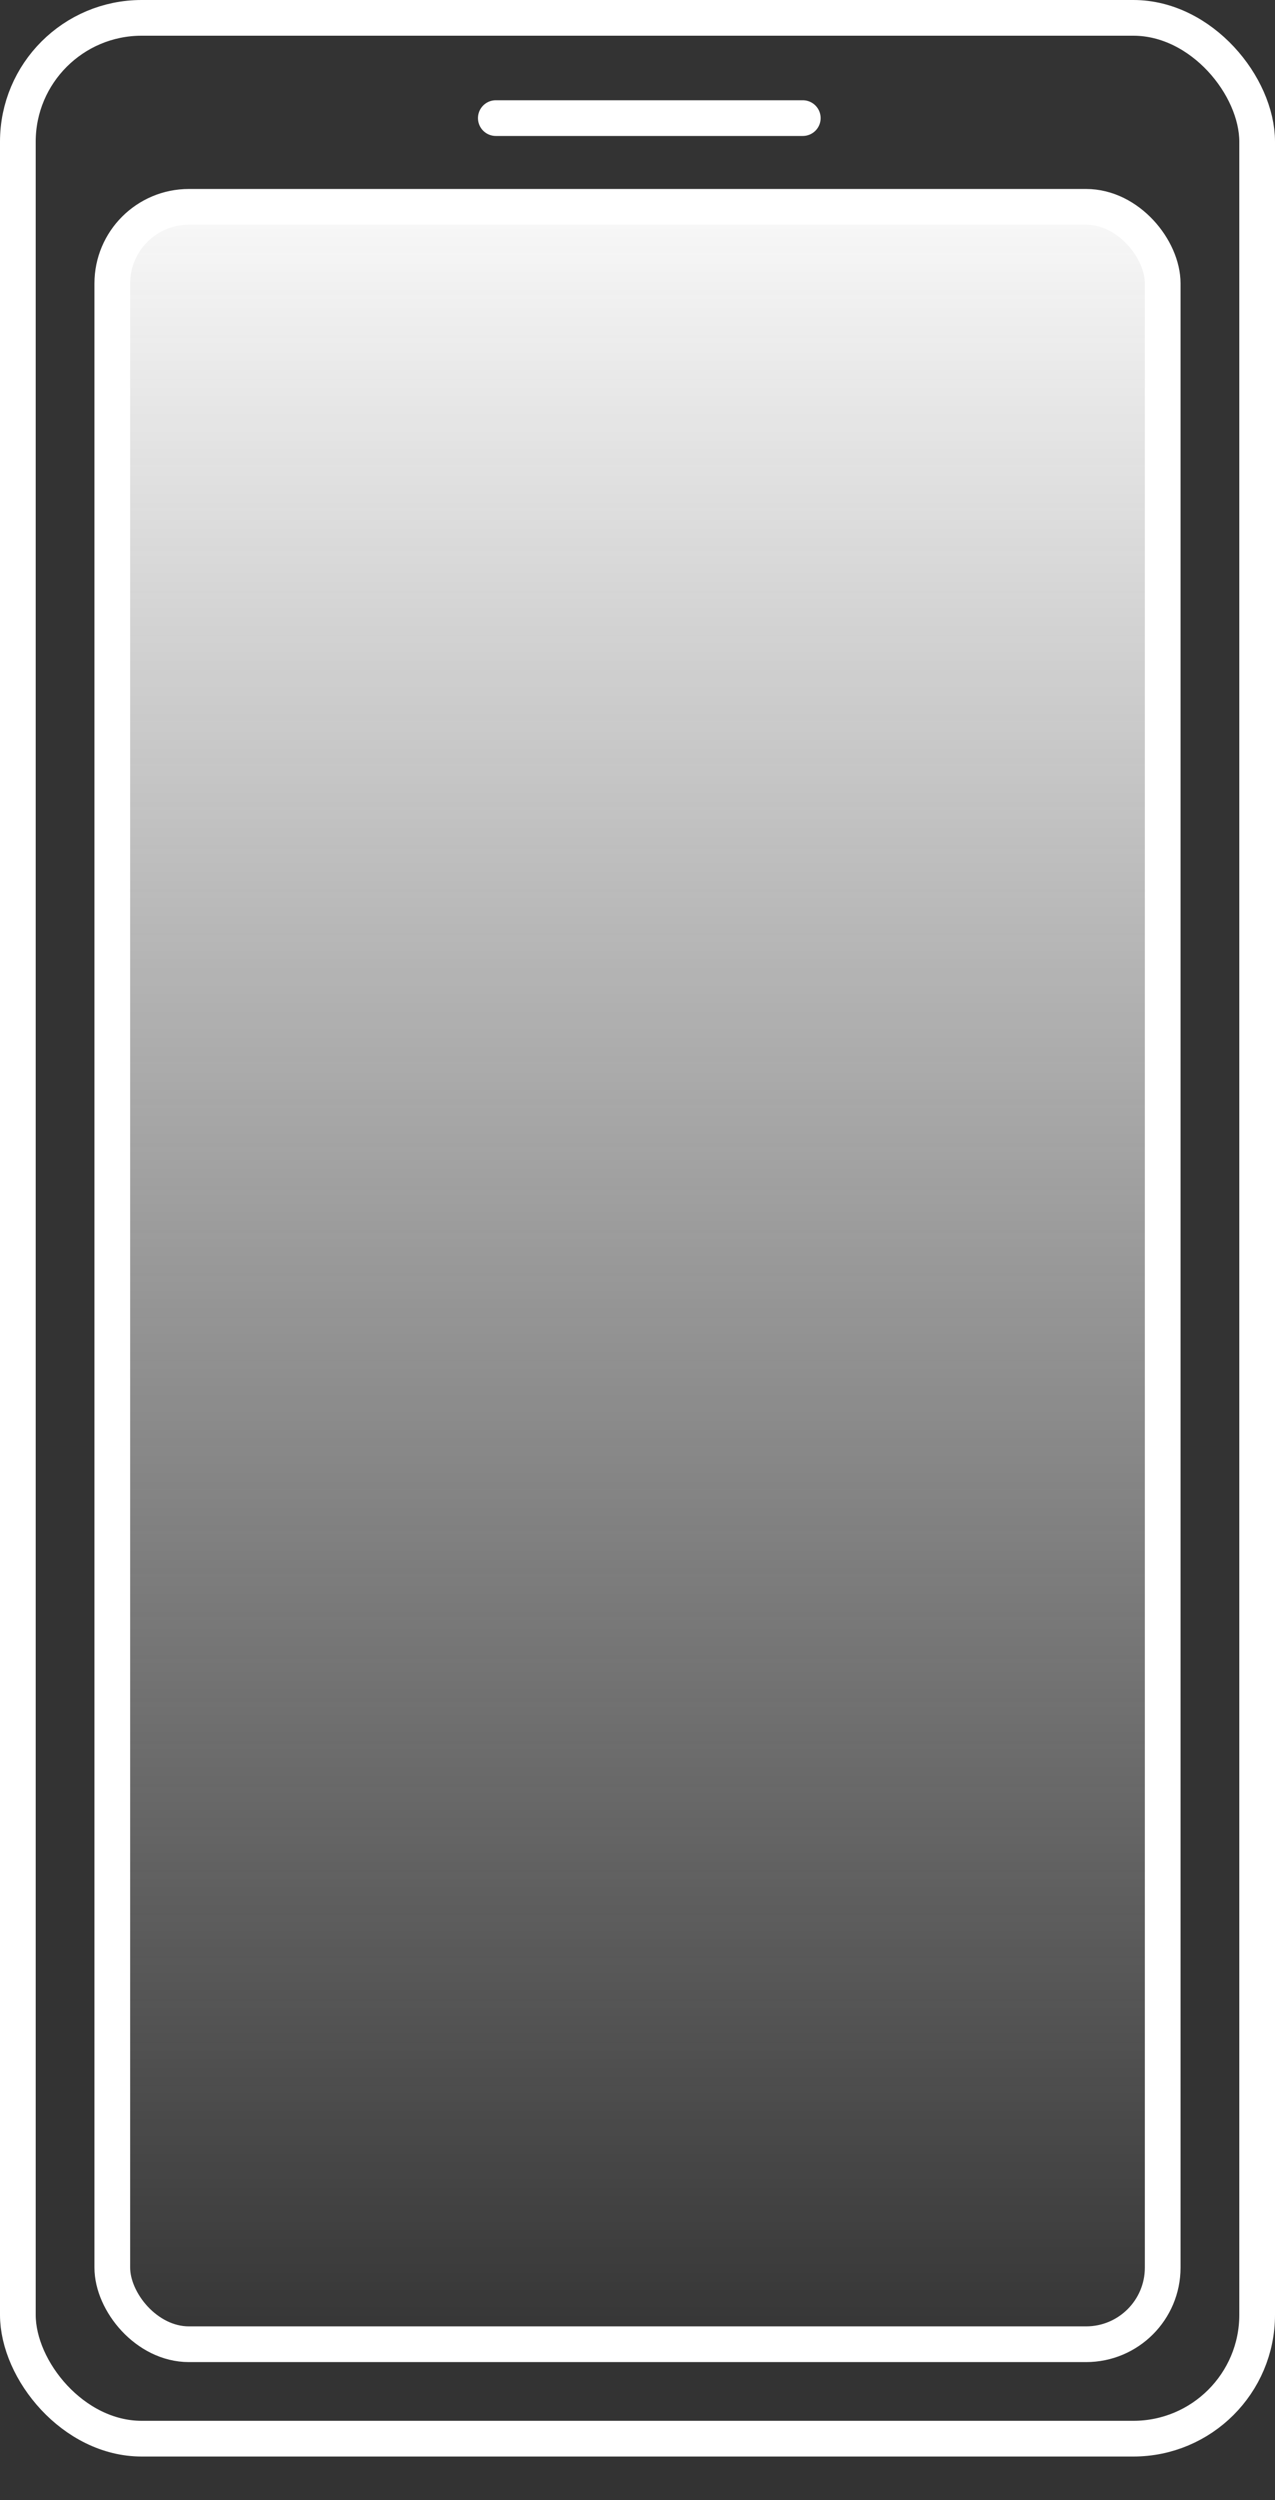 <?xml version="1.0" encoding="UTF-8"?> <svg xmlns="http://www.w3.org/2000/svg" width="25" height="49" viewBox="0 0 25 49" fill="none"><rect x="0" y="0" width="25" height="49" fill="#333333" stroke="none"/> <rect x="0.35" y="0.35" width="24.3" height="47.448" rx="2.428" stroke="white" stroke-width="0.7"></rect> <rect x="2.202" y="4.054" width="20.596" height="41.893" rx="1.502" fill="url(#paint0_linear_570_84)" stroke="white" stroke-width="0.7"></rect> <path d="M9.722 2.315H15.741" stroke="white" stroke-width="0.7" stroke-linecap="round"></path> <defs> <linearGradient id="paint0_linear_570_84" x1="12.5" y1="3.704" x2="12.5" y2="46.296" gradientUnits="userSpaceOnUse"> <stop stop-color="#FAFAFA"></stop> <stop offset="1" stop-color="white" stop-opacity="0"></stop> </linearGradient> </defs> </svg> 